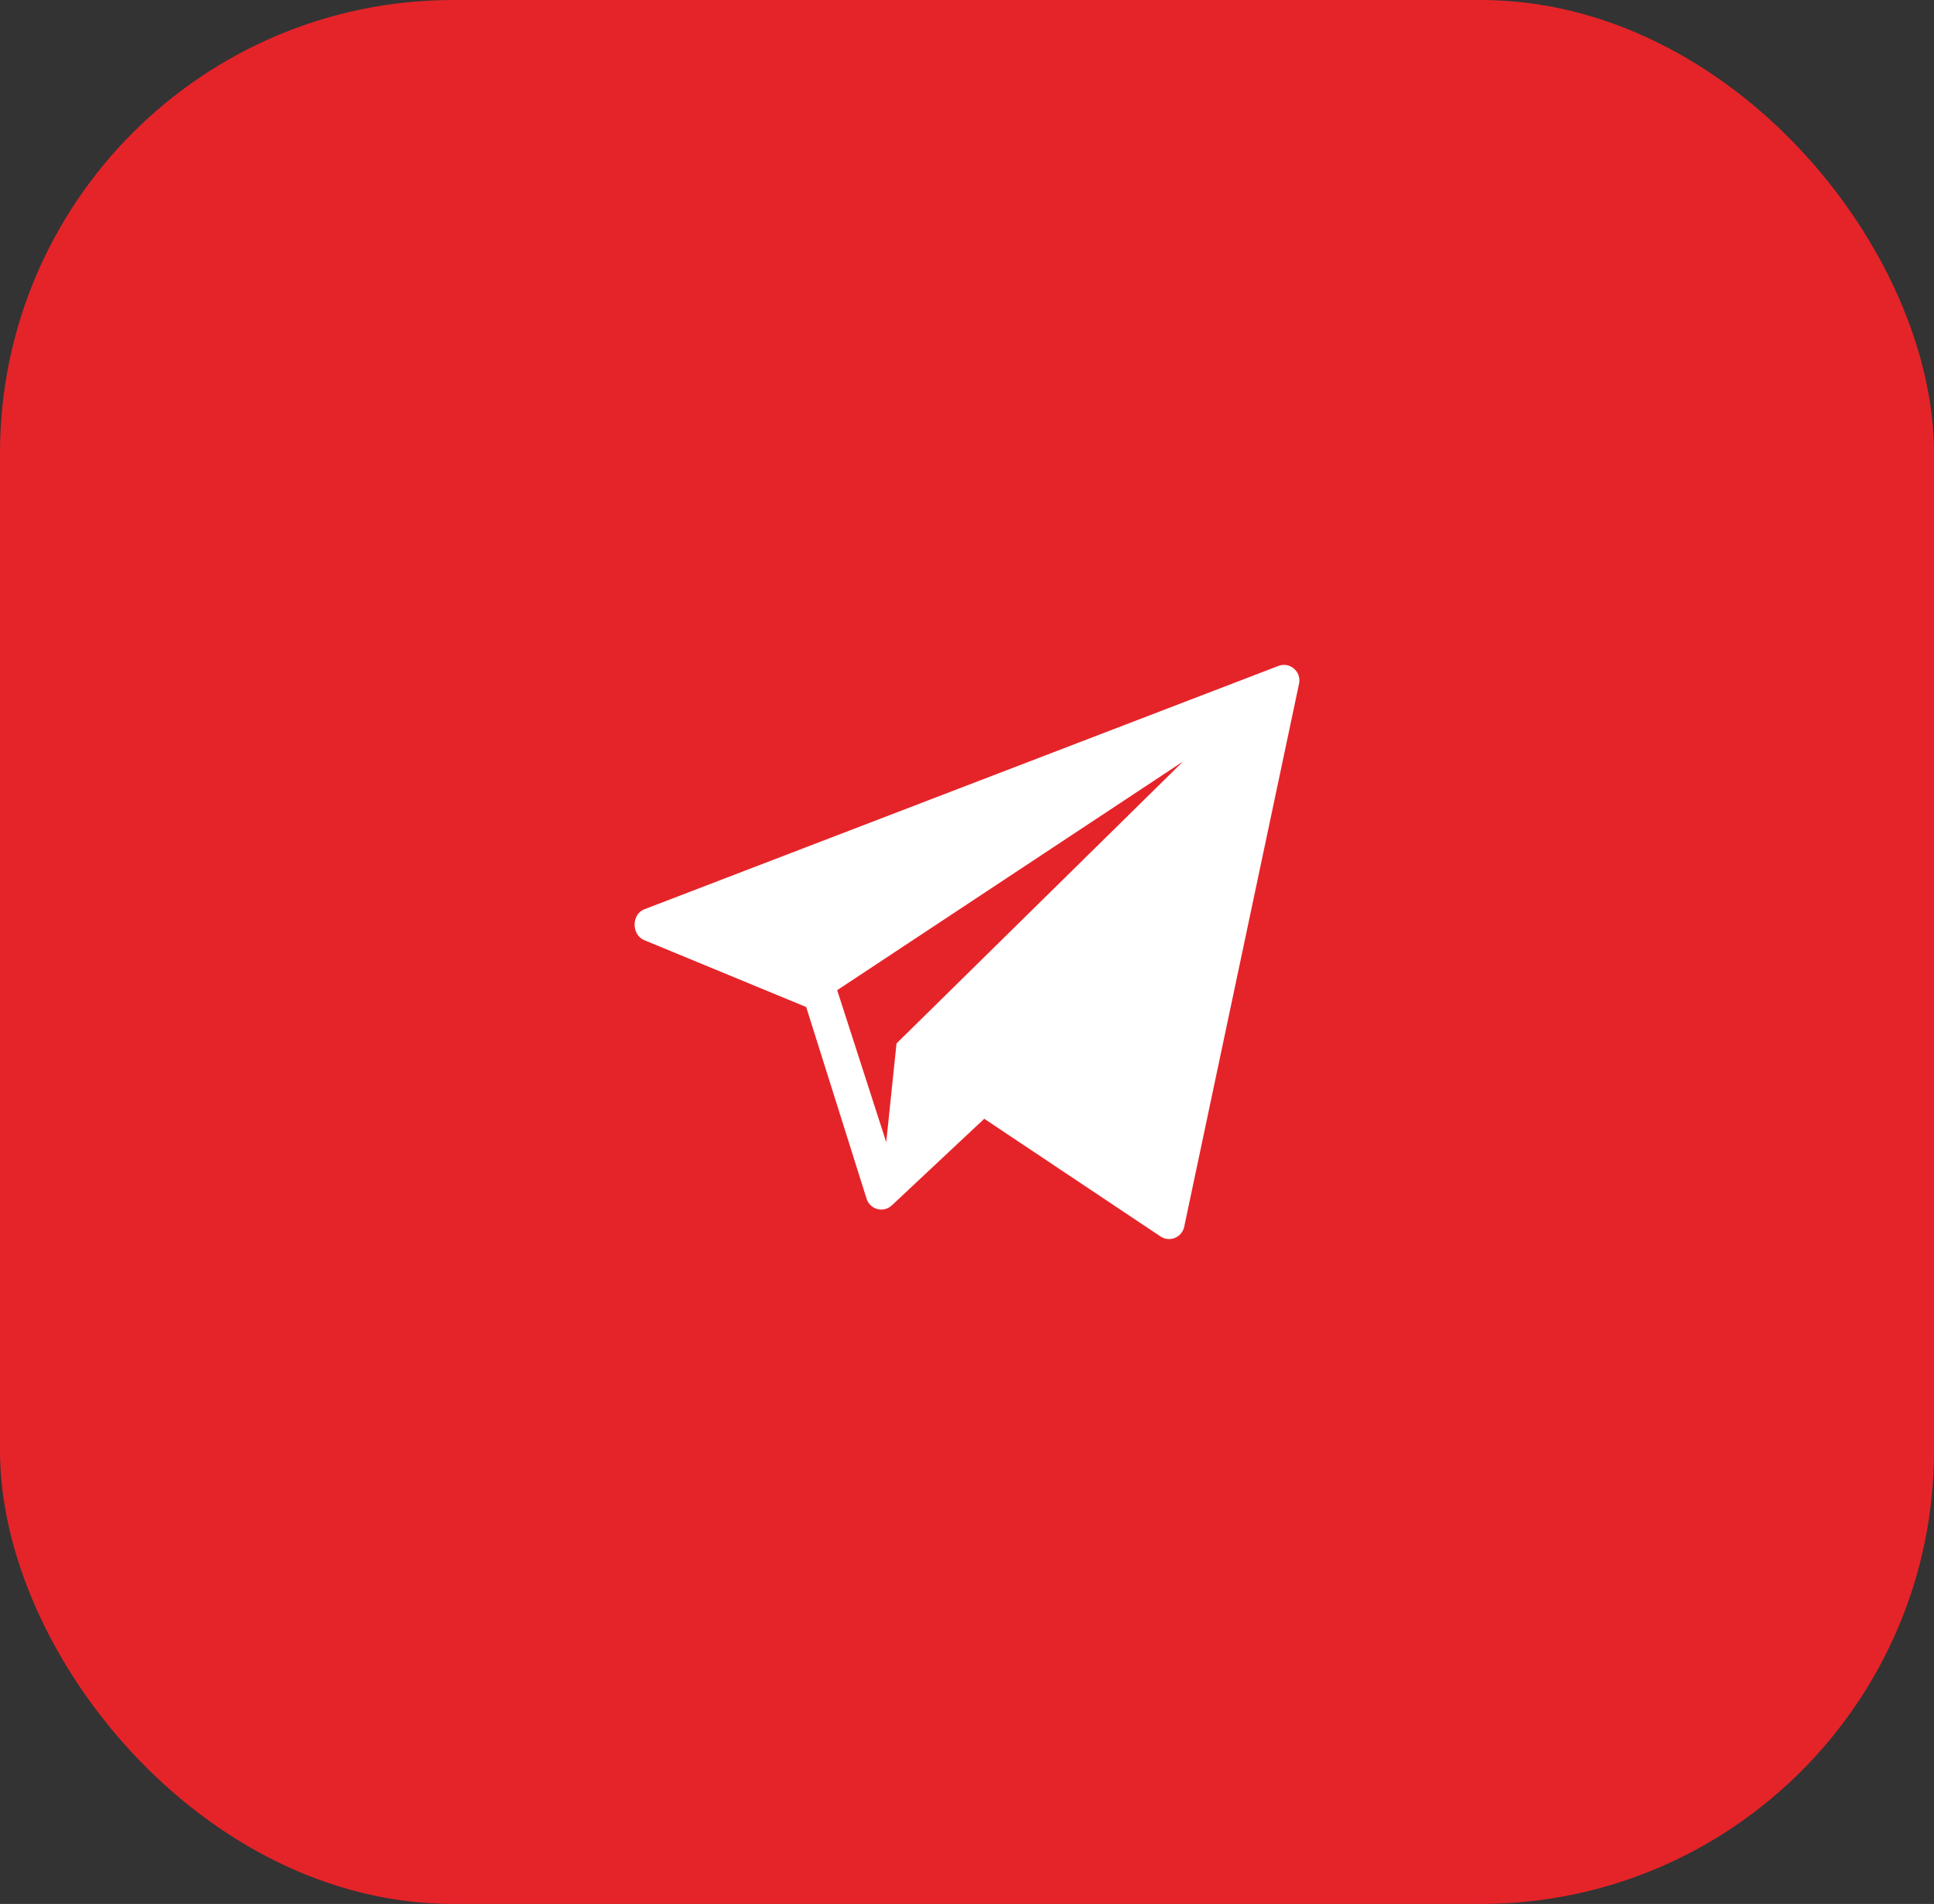 <?xml version="1.0" encoding="UTF-8"?> <svg xmlns="http://www.w3.org/2000/svg" width="64" height="63" viewBox="0 0 64 63" fill="none"><rect x="0" y="0" width="64" height="63" fill="#333333" stroke="none"/> <rect width="64" height="63" rx="15" fill="#E52429"></rect> <path d="M42.302 22.036L21.321 30.088C20.899 30.253 20.893 30.914 21.305 31.103L26.679 33.322L28.681 39.677C28.8 40.02 29.224 40.135 29.497 39.899L32.571 37.019L38.416 40.921C38.719 41.112 39.118 40.939 39.189 40.587L42.989 22.619C43.07 22.22 42.68 21.888 42.302 22.036ZM29.668 34.526L29.327 37.793L27.704 32.764L39.147 25.199L29.668 34.526Z" fill="white"></path> </svg> 
